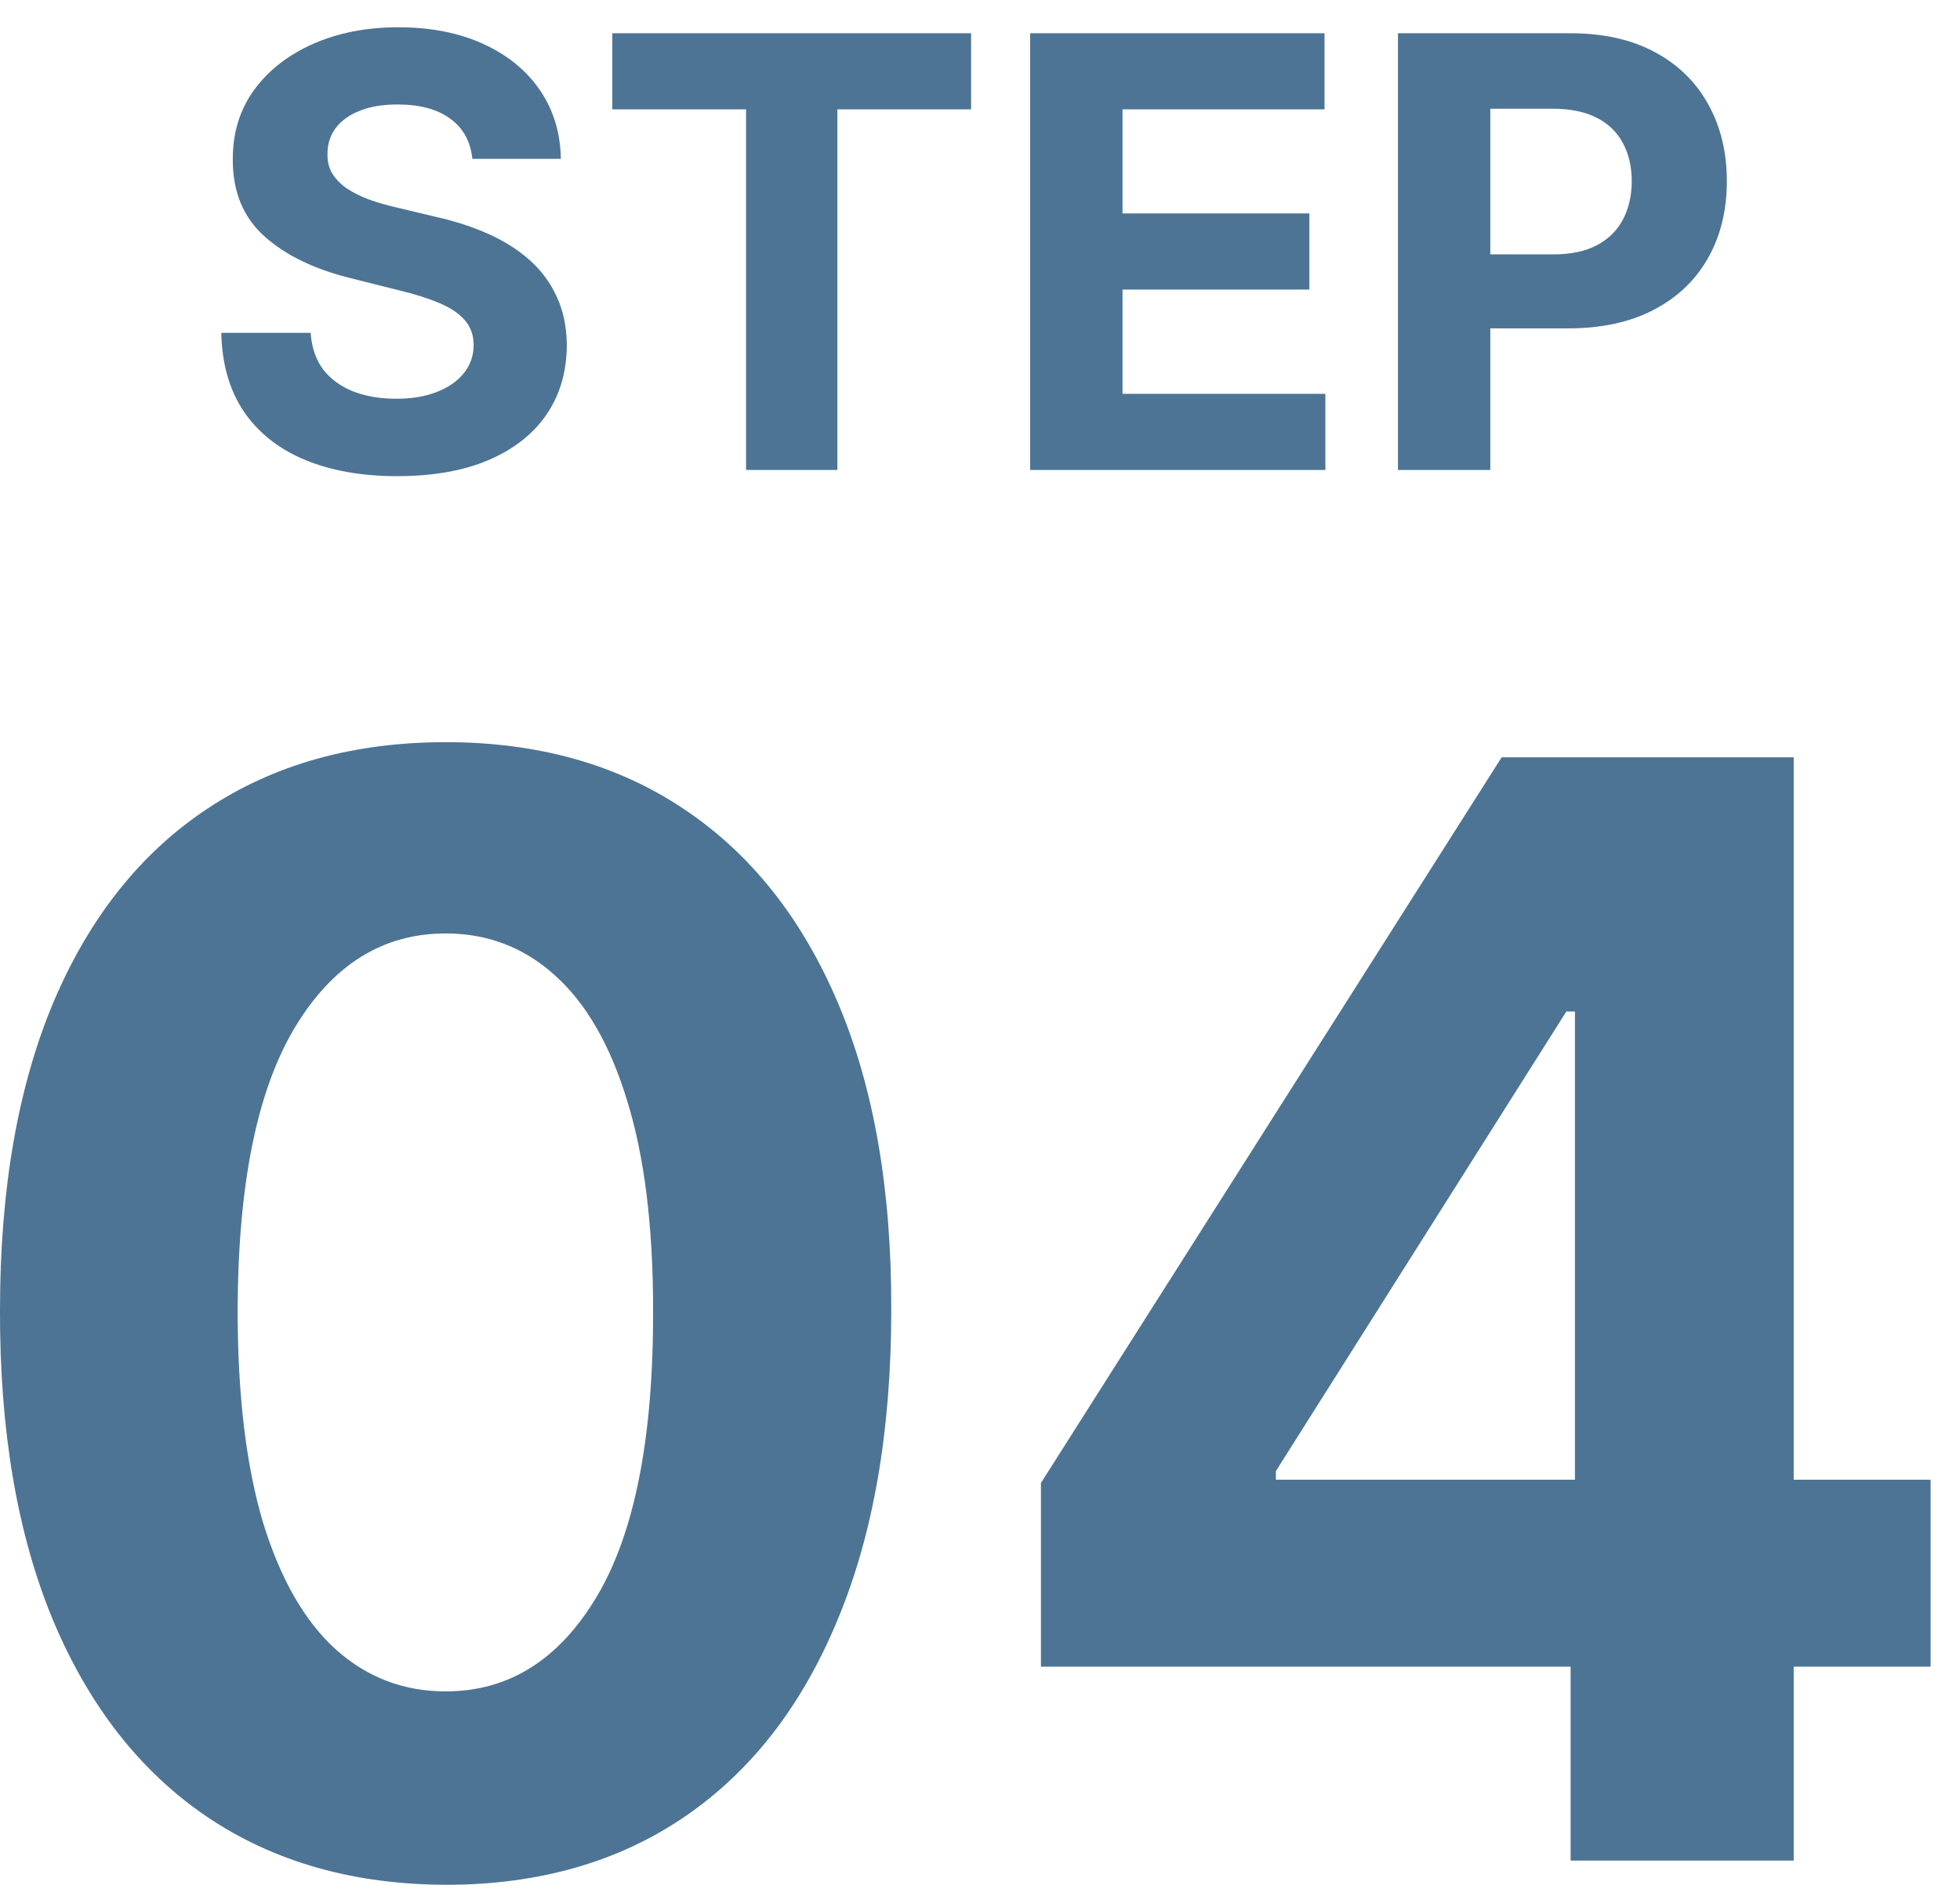 <svg width="62" height="60" viewBox="0 0 62 60" fill="none" xmlns="http://www.w3.org/2000/svg">
<path d="M44.221 14.87V1.052H49.672C50.721 1.052 51.613 1.252 52.351 1.652C53.089 2.048 53.651 2.599 54.038 3.305C54.429 4.007 54.625 4.817 54.625 5.734C54.625 6.652 54.427 7.462 54.031 8.163C53.635 8.865 53.062 9.411 52.311 9.803C51.564 10.194 50.66 10.39 49.598 10.39H46.123V8.049H49.126C49.688 8.049 50.151 7.952 50.516 7.758C50.885 7.561 51.159 7.288 51.339 6.942C51.523 6.591 51.616 6.189 51.616 5.734C51.616 5.275 51.523 4.875 51.339 4.533C51.159 4.187 50.885 3.919 50.516 3.73C50.147 3.537 49.679 3.44 49.112 3.44H47.142V14.87H44.221Z" fill="#4D7494"/>
<path d="M32.587 14.87V1.052H41.898V3.46H35.508V6.753H41.419V9.162H35.508V12.461H41.925V14.87H32.587Z" fill="#4D7494"/>
<path d="M19.369 3.46V1.052H30.718V3.46H26.488V14.87H23.6V3.46H19.369Z" fill="#4D7494"/>
<path d="M14.941 5.026C14.887 4.482 14.656 4.059 14.246 3.758C13.837 3.456 13.282 3.306 12.58 3.306C12.103 3.306 11.7 3.373 11.372 3.508C11.044 3.639 10.792 3.821 10.617 4.055C10.445 4.289 10.36 4.554 10.36 4.851C10.351 5.098 10.403 5.314 10.515 5.499C10.632 5.683 10.792 5.843 10.994 5.978C11.197 6.108 11.431 6.223 11.696 6.322C11.961 6.416 12.245 6.497 12.546 6.565L13.788 6.862C14.39 6.996 14.944 7.176 15.447 7.401C15.951 7.626 16.387 7.903 16.756 8.231C17.125 8.56 17.411 8.946 17.613 9.392C17.82 9.837 17.926 10.348 17.93 10.923C17.926 11.769 17.71 12.502 17.283 13.123C16.86 13.739 16.248 14.218 15.447 14.56C14.651 14.897 13.691 15.066 12.566 15.066C11.451 15.066 10.479 14.895 9.652 14.553C8.828 14.211 8.185 13.705 7.722 13.035C7.263 12.36 7.022 11.526 7 10.532H9.827C9.859 10.995 9.991 11.382 10.225 11.693C10.463 11.998 10.781 12.23 11.177 12.387C11.577 12.54 12.029 12.617 12.533 12.617C13.027 12.617 13.457 12.545 13.821 12.401C14.19 12.257 14.476 12.057 14.678 11.8C14.881 11.544 14.982 11.249 14.982 10.916C14.982 10.606 14.89 10.345 14.705 10.134C14.525 9.922 14.26 9.743 13.909 9.594C13.563 9.446 13.138 9.311 12.634 9.189L11.129 8.811C9.964 8.528 9.044 8.085 8.37 7.482C7.695 6.88 7.36 6.068 7.364 5.047C7.36 4.21 7.582 3.479 8.032 2.854C8.487 2.228 9.11 1.74 9.901 1.39C10.693 1.039 11.593 0.863 12.6 0.863C13.626 0.863 14.521 1.039 15.286 1.39C16.055 1.74 16.653 2.228 17.08 2.854C17.508 3.479 17.728 4.203 17.741 5.026H14.941Z" fill="#4D7494"/>
<path d="M32.928 52.734V46.921L47.502 23.961H52.513V32.006H49.547L40.36 46.546V46.819H61.07V52.734H32.928ZM49.683 58.87V50.961L49.82 48.387V23.961H56.74V58.87H49.683Z" fill="#4D7494"/>
<path d="M14.097 59.637C11.165 59.625 8.642 58.904 6.529 57.472C4.426 56.04 2.807 53.966 1.671 51.25C0.546 48.535 -0.011 45.267 0 41.449C0 37.642 0.563 34.398 1.688 31.716C2.824 29.035 4.443 26.995 6.546 25.597C8.659 24.188 11.176 23.483 14.097 23.483C17.017 23.483 19.529 24.188 21.631 25.597C23.744 27.006 25.369 29.052 26.506 31.733C27.642 34.404 28.205 37.642 28.193 41.449C28.193 45.279 27.625 48.552 26.489 51.267C25.364 53.983 23.75 56.057 21.648 57.489C19.546 58.921 17.029 59.637 14.097 59.637ZM14.097 53.517C16.097 53.517 17.693 52.512 18.887 50.5C20.08 48.489 20.671 45.472 20.659 41.449C20.659 38.802 20.387 36.597 19.841 34.836C19.307 33.074 18.546 31.75 17.557 30.864C16.58 29.978 15.426 29.535 14.097 29.535C12.108 29.535 10.517 30.529 9.324 32.517C8.131 34.506 7.529 37.483 7.517 41.449C7.517 44.131 7.784 46.37 8.318 48.165C8.864 49.949 9.631 51.29 10.62 52.188C11.608 53.074 12.767 53.517 14.097 53.517Z" fill="#4D7494"/>
</svg>
